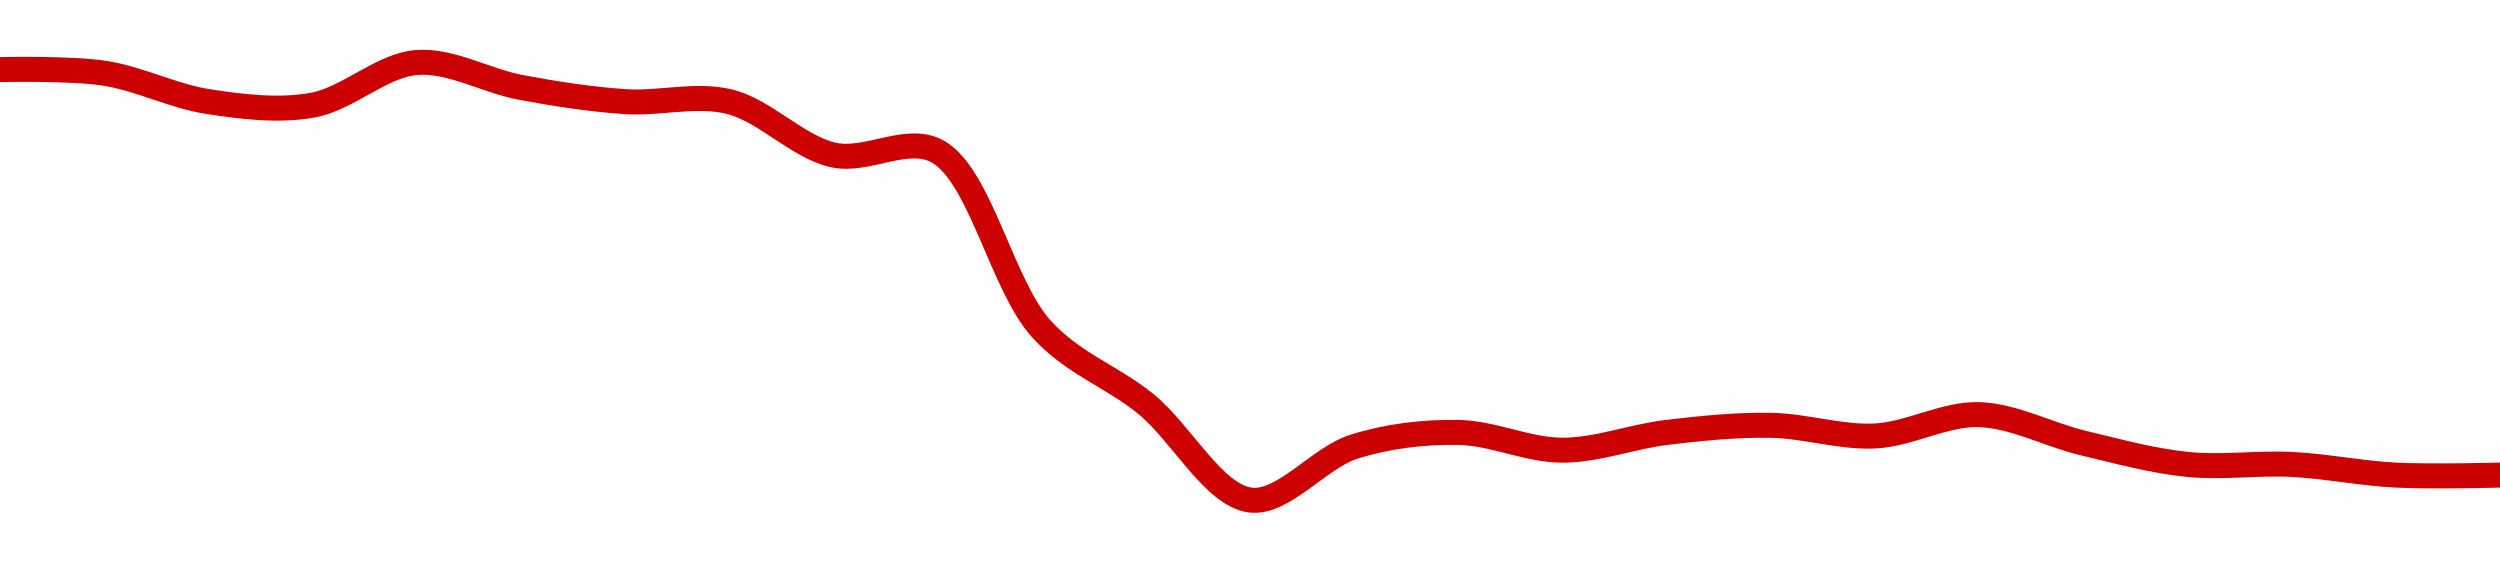 <!-- series1d: [10.82,10.81,10.73,10.72,10.84,10.77,10.73,10.73,10.58,10.59,10.09,9.88,9.61,9.76,9.8,9.75,9.8,9.82,9.79,9.85,9.77,9.71,9.71,9.68,9.68] -->

<svg width="200" height="45" viewBox="0 0 200 45" xmlns="http://www.w3.org/2000/svg">
  <defs>
    <linearGradient id="grad-area" x1="0" y1="0" x2="0" y2="1">
      <stop offset="0%" stop-color="rgba(255,82,82,.2)" />
      <stop offset="100%" stop-color="rgba(0,0,0,0)" />
    </linearGradient>
  </defs>

  <path d="M0,5.569C0,5.569,5.58,5.436,8.333,5.854C11.136,6.278,13.864,7.705,16.667,8.13C19.42,8.547,22.274,8.903,25,8.415C27.833,7.907,30.52,5.217,33.333,5C36.077,4.788,38.876,6.469,41.667,6.992C44.432,7.51,47.216,7.941,50,8.13C52.771,8.318,55.632,7.478,58.333,8.13C61.197,8.821,63.804,11.759,66.667,12.398C69.369,13.001,72.556,10.768,75,12.114C78.437,14.007,80.139,22.838,83.333,26.341C85.852,29.104,88.955,30.109,91.667,32.317C94.518,34.639,97.076,39.601,100,40C102.657,40.363,105.477,36.63,108.333,35.732C111.041,34.881,113.892,34.547,116.667,34.593C119.448,34.64,122.222,36.016,125,36.016C127.778,36.016,130.547,34.926,133.333,34.593C136.103,34.263,138.891,33.977,141.667,34.024C144.446,34.072,147.233,35.017,150,34.878C152.789,34.739,155.566,33.081,158.333,33.171C161.122,33.261,163.878,34.781,166.667,35.447C169.434,36.108,172.208,36.871,175,37.154C177.764,37.435,180.559,37.013,183.333,37.154C186.115,37.297,188.885,37.866,191.667,38.008C194.441,38.15,200,38.008,200,38.008"
        fill="none"
        stroke="#CC0000"
        stroke-width="2"
        stroke-linejoin="round"
        stroke-linecap="round"
        />
</svg>